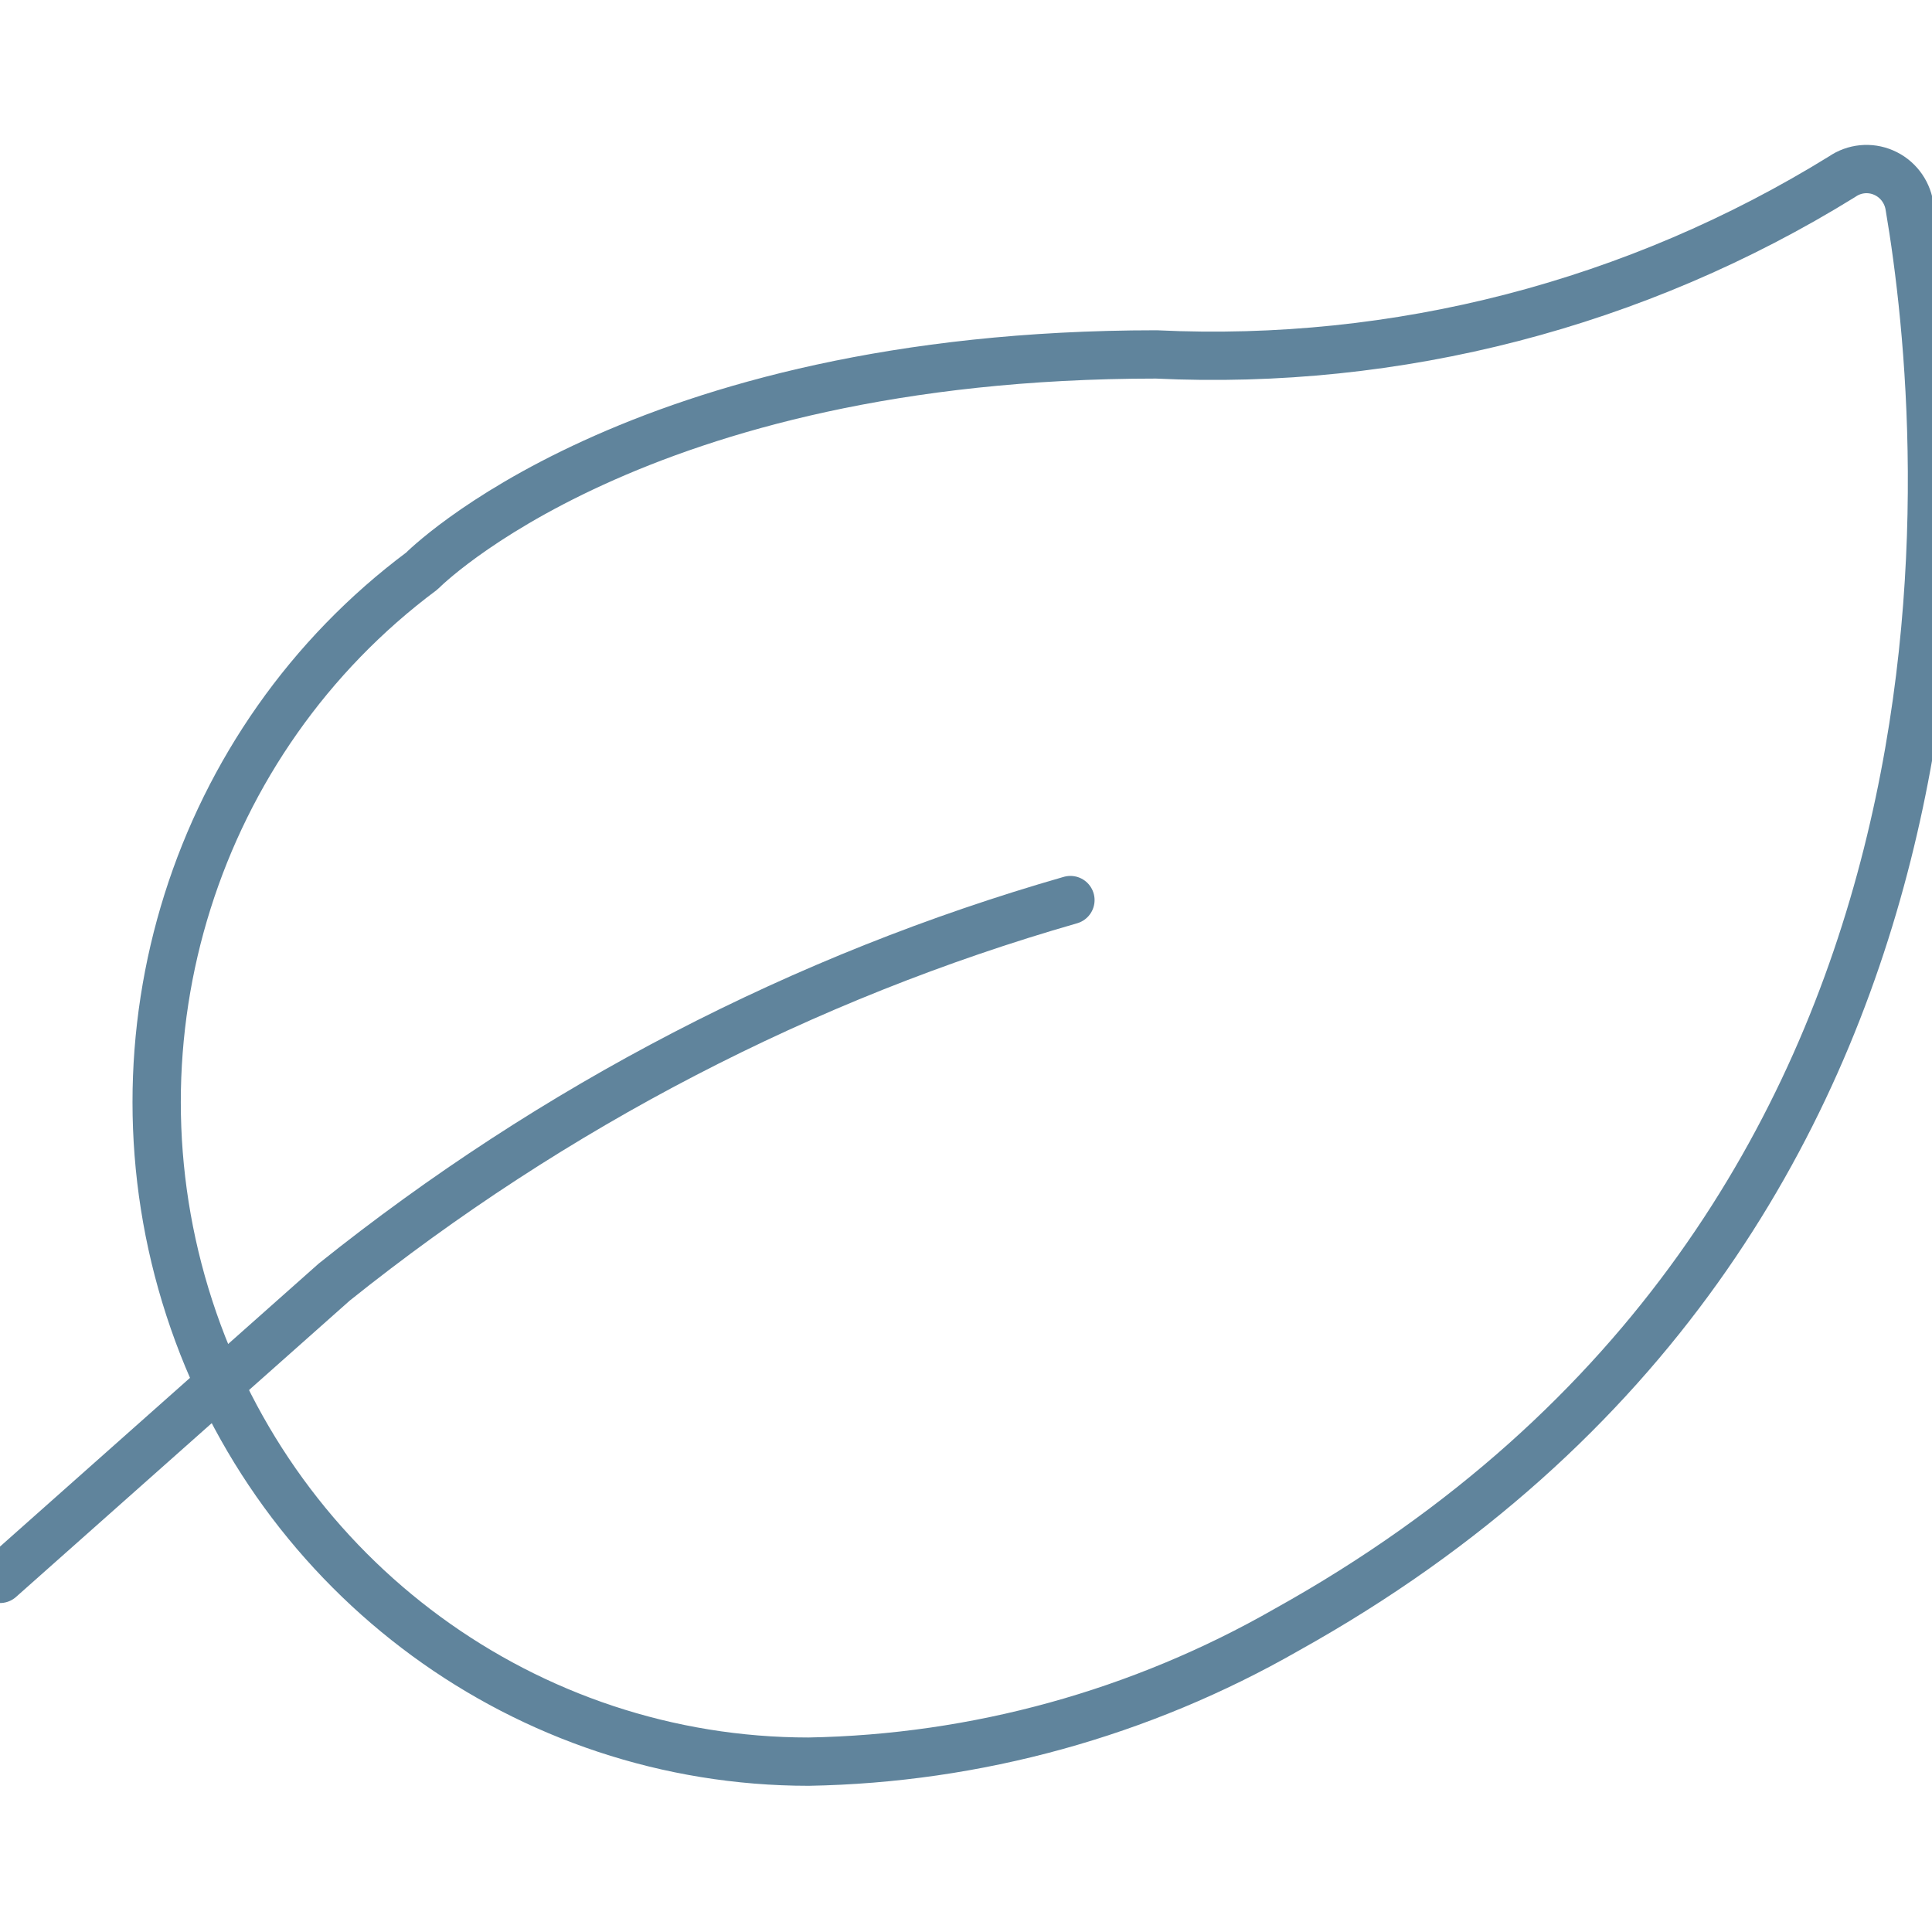 <svg xmlns="http://www.w3.org/2000/svg" width="80" height="80" viewBox="0 0 80 80">
    <g fill="none" fill-rule="evenodd" stroke-linecap="round" stroke-linejoin="round">
        <g stroke="#60849C" stroke-width="2">
            <g>
                <g>
                    <path d="M53.279 60.483c-6.046 3.462-12.85 5.34-19.796 5.463-11.661 0-22.005-7.577-25.645-18.787-3.641-11.21.244-23.518 9.632-30.517 0 0 8.814-8.966 30.41-8.966 9.98.477 19.873-2.087 28.398-7.36.506-.35 1.153-.413 1.716-.17.563.241.966.757 1.07 1.367 1.684 9.87 4.463 42.137-25.785 58.97z" transform="translate(-385 -188) translate(385 188) translate(0 7)"/>
                    <path d="M44.324 30.27c-11.047 3.17-21.4 8.542-30.484 15.818L0 58.378" transform="translate(-385 -188) translate(385 188) translate(0 7)"/>
                </g>
            </g>
        </g>
    </g>
</svg>
